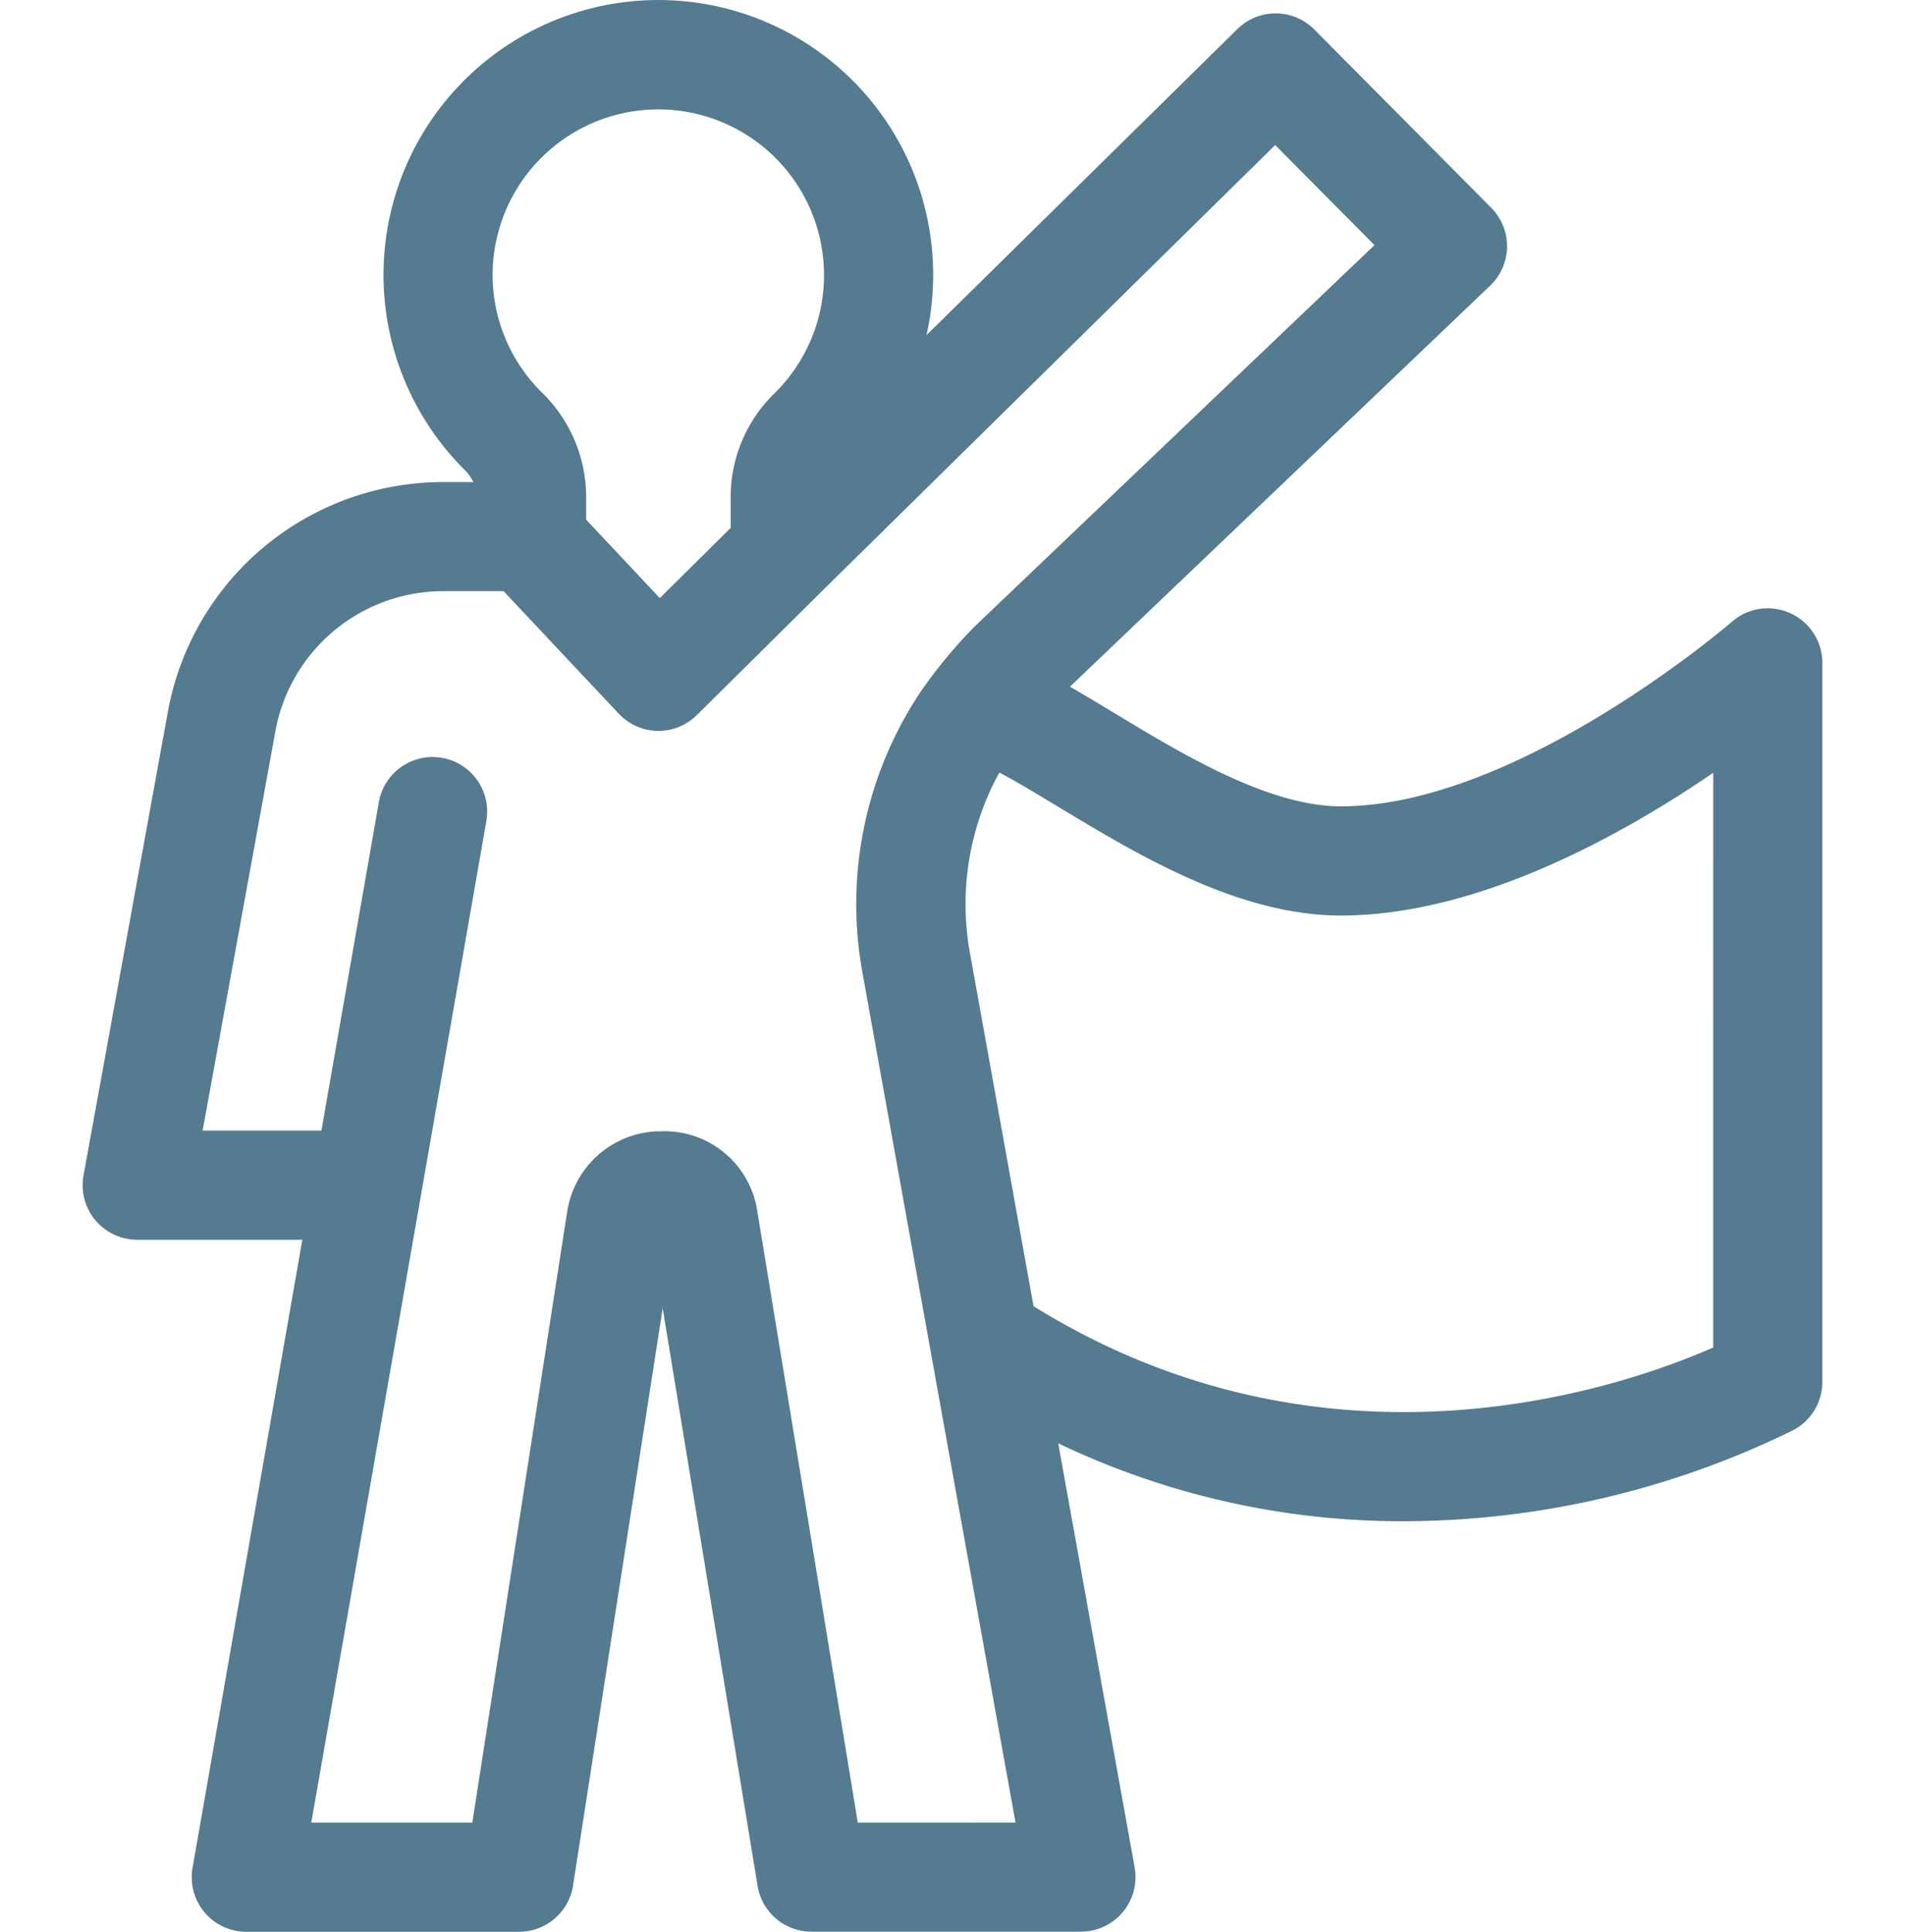 <svg xmlns="http://www.w3.org/2000/svg" xmlns:xlink="http://www.w3.org/1999/xlink" width="72" height="73" viewBox="0 0 72 73">
  <defs>
    <clipPath id="clip-path">
      <rect id="Rectangle_169" data-name="Rectangle 169" width="72" height="73" transform="translate(1454.213 1737)" fill="#547b8f"/>
    </clipPath>
  </defs>
  <g id="Mask_Group_9" data-name="Mask Group 9" transform="translate(-1454.213 -1737)" clip-path="url(#clip-path)">
    <g id="Leadership" transform="translate(1457.336 1737)">
      <path id="Path_3411" data-name="Path 3411" d="M75.762,25.525a2.058,2.058,0,0,0-2.209.32c-.081.071-8.1,6.976-14.779,6.976-2.736,0-5.99-1.966-8.6-3.546-.589-.356-1.132-.682-1.643-.974L64.413,13.147a2.063,2.063,0,0,0,.04-2.946L57.77,3.468a2.061,2.061,0,0,0-2.912-.017L43.11,15.016a10.387,10.387,0,1,0-17.455,5.092,1.8,1.8,0,0,1,.329.46h-1.14a10.574,10.574,0,0,0-10.407,8.684L11.25,46.768A2.063,2.063,0,0,0,13.279,49.2H19.52L15.371,72.932A2.062,2.062,0,0,0,17.4,75.351h10.31A2.064,2.064,0,0,0,29.752,73.6l3.387-21.812,3.588,21.831a2.063,2.063,0,0,0,2.036,1.728H48.947a2.063,2.063,0,0,0,2.03-2.429L48.089,56.893A30.108,30.108,0,0,0,61.1,59.836a33.466,33.466,0,0,0,14.79-3.452,2.062,2.062,0,0,0,1.079-1.813V27.4a2.063,2.063,0,0,0-1.208-1.876Zm-48.93-14A6.263,6.263,0,1,1,37.38,17.2a5.466,5.466,0,0,0-1.671,3.9V22.3l-2.678,2.652-2.784-2.963v-.9a5.517,5.517,0,0,0-1.684-3.916,6.238,6.238,0,0,1-1.731-5.657Zm13.681,59.7L36.72,48.152A3.545,3.545,0,0,0,33.109,45.1a3.584,3.584,0,0,0-3.586,3.084L25.945,71.225H19.858L26.471,33.4a2.063,2.063,0,1,0-4.064-.711L20.241,45.075h-4.49L18.5,29.991a6.45,6.45,0,0,1,6.348-5.3h2.279l4.352,4.63a2.065,2.065,0,0,0,1.466.65h.037a2.064,2.064,0,0,0,1.451-.6l5.049-5L56.289,7.832l3.753,3.782-15.1,14.4A18.664,18.664,0,0,0,42.883,28.5a14.438,14.438,0,0,0-2.2,10.567l5.792,32.157ZM72.845,53.272c-3.45,1.514-14.5,5.354-25.638-1.53-.016-.01-.034-.015-.05-.024l-2.41-13.381a10.322,10.322,0,0,1,1.117-6.793c.67.356,1.494.852,2.173,1.263,3.053,1.844,6.852,4.14,10.738,4.14,5.2,0,10.659-3.059,14.071-5.394Z" transform="translate(-11.216 -2.351)" fill="#547b8f"/>
    </g>
  </g>
</svg>
